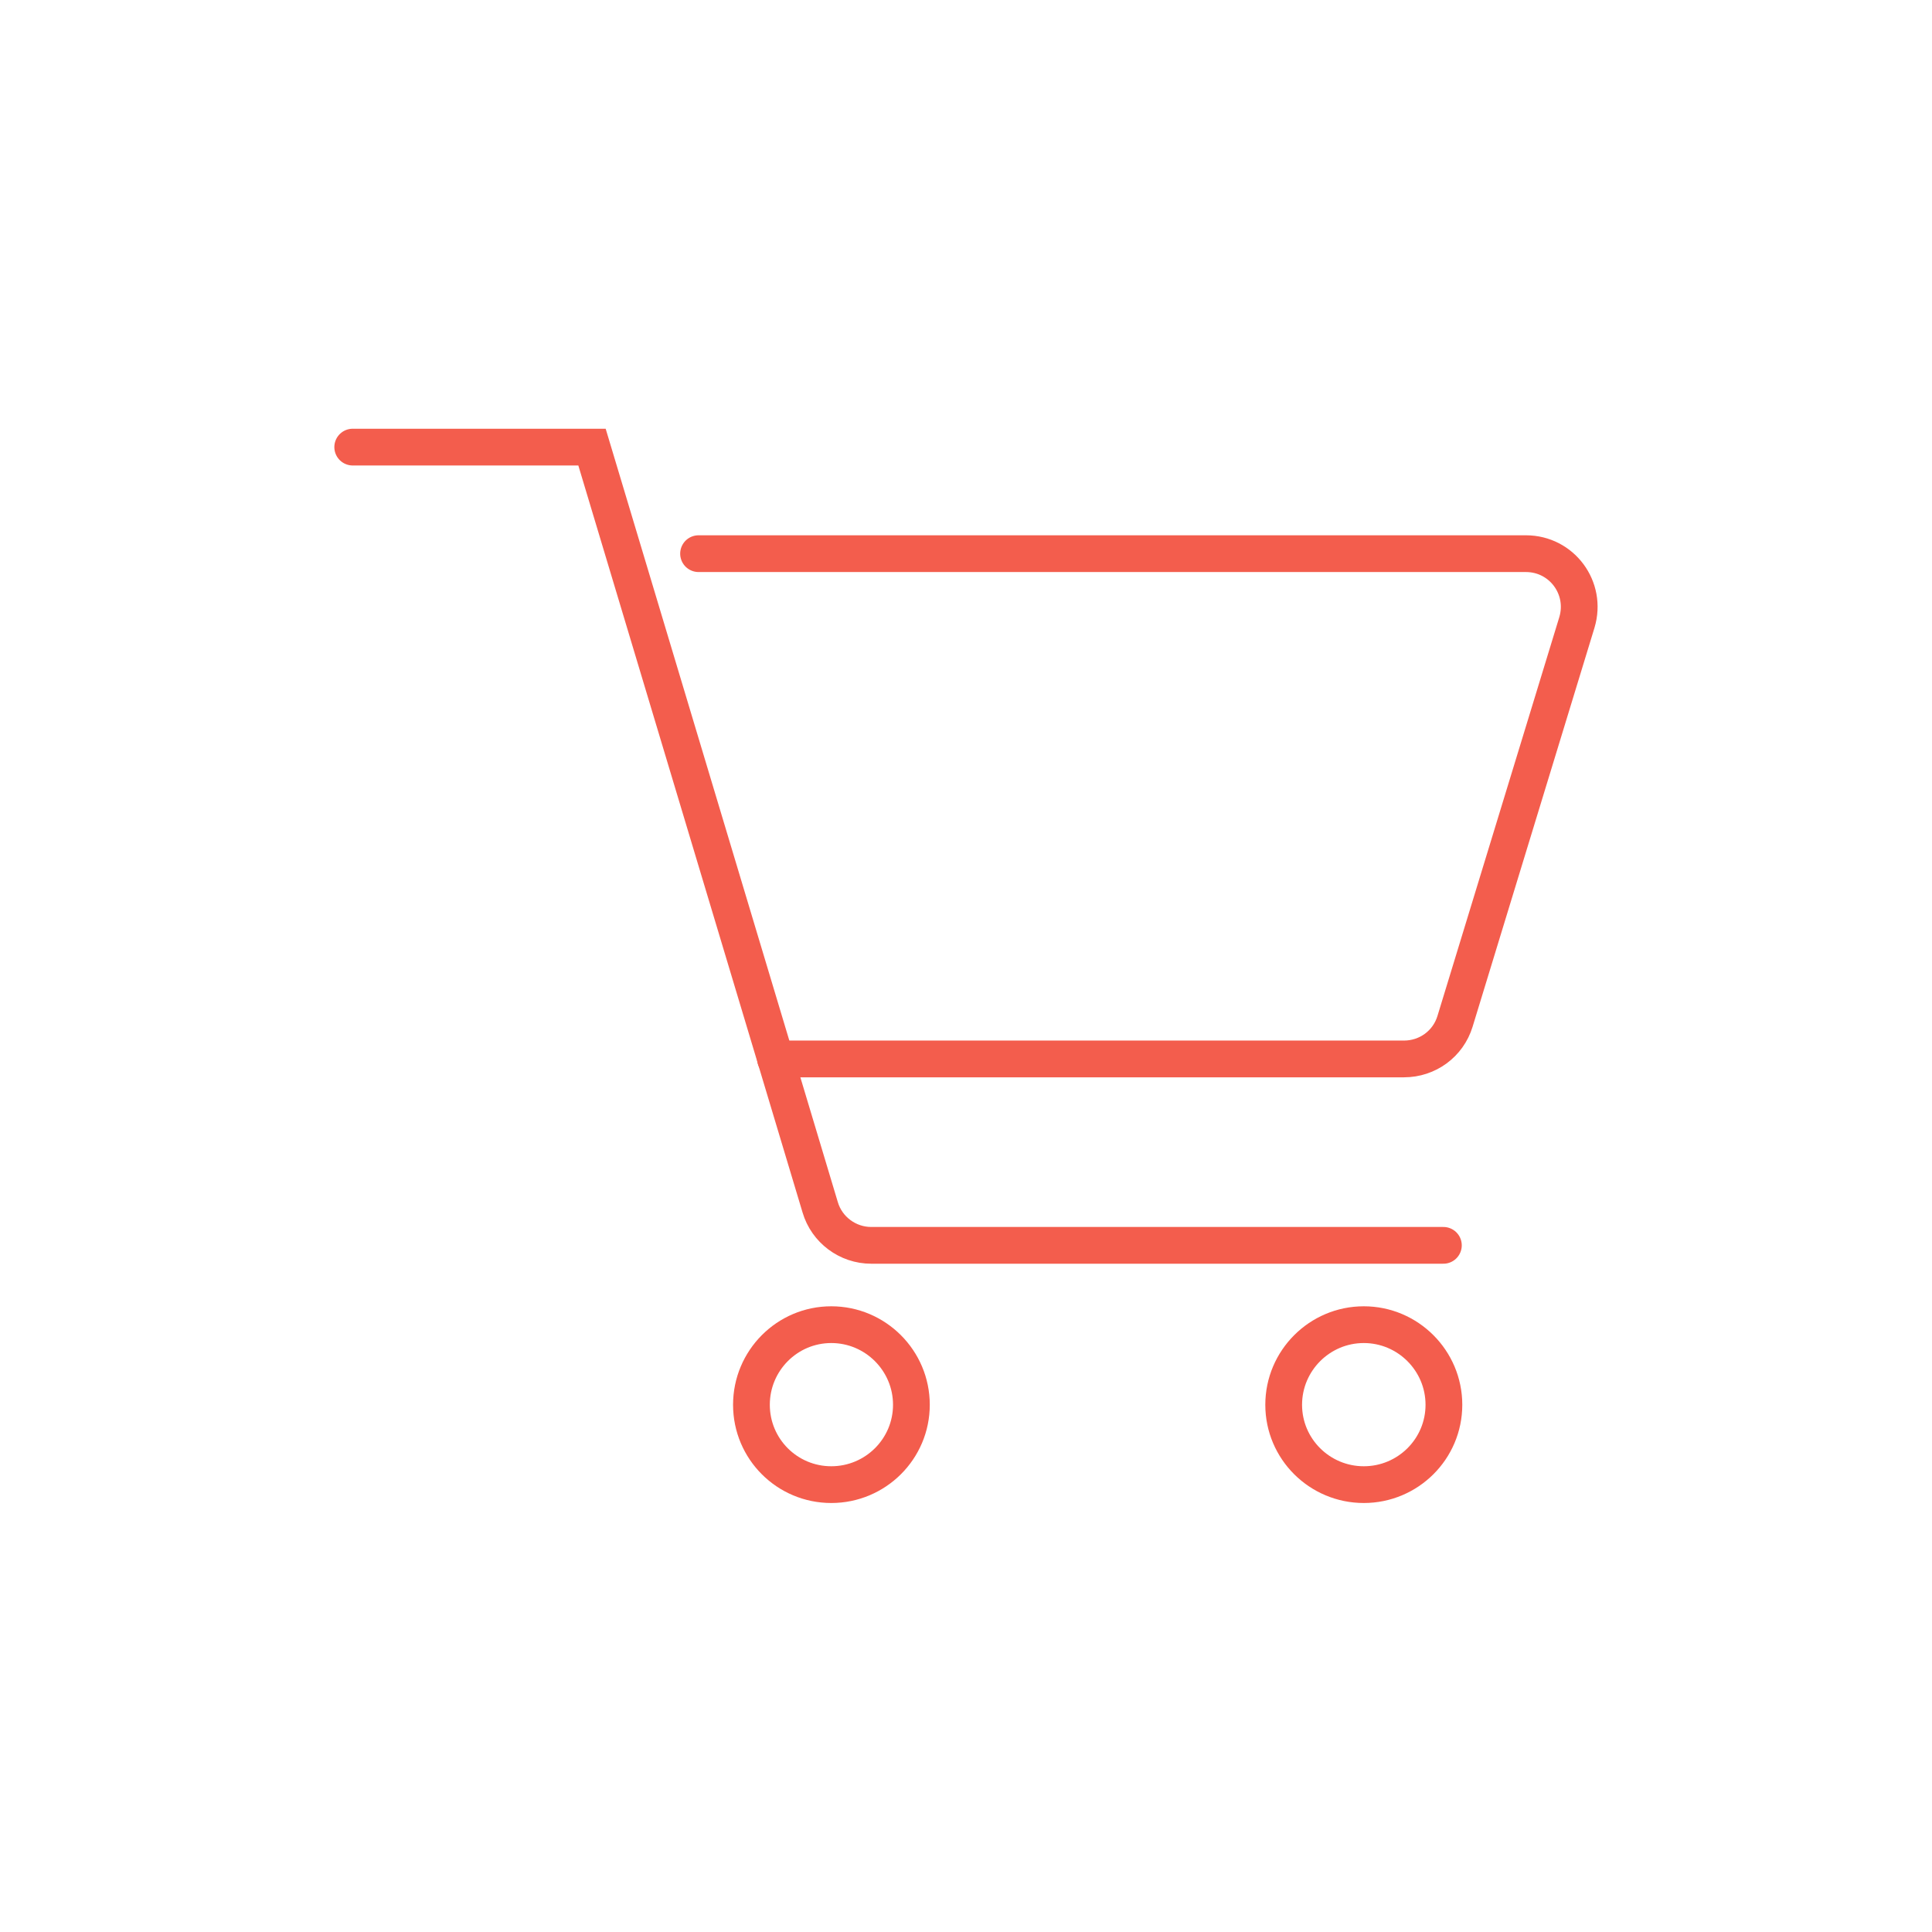 <?xml version="1.0" encoding="UTF-8"?>
<!DOCTYPE svg PUBLIC "-//W3C//DTD SVG 1.1//EN" "http://www.w3.org/Graphics/SVG/1.1/DTD/svg11.dtd">
<!-- Creator: CorelDRAW 2020 (64-Bit) -->
<svg xmlns="http://www.w3.org/2000/svg" xml:space="preserve" width="658px" height="658px" version="1.1" style="shape-rendering:geometricPrecision; text-rendering:geometricPrecision; image-rendering:optimizeQuality; fill-rule:evenodd; clip-rule:evenodd"
viewBox="0 0 73.07 73.07"
 xmlns:xlink="http://www.w3.org/1999/xlink"
 xmlns:xodm="http://www.corel.com/coreldraw/odm/2003">
 <defs>
  <style type="text/css">
   <![CDATA[
    .str1 {stroke:#F35D4D;stroke-width:1.39;stroke-miterlimit:10}
    .str0 {stroke:#F35D4D;stroke-width:1.39;stroke-linecap:round;stroke-miterlimit:10}
    .fil1 {fill:none;fill-rule:nonzero}
    .fil0 {fill:#2B1612;fill-opacity:0}
   ]]>
  </style>
 </defs>
 <g id="Layer_x0020_1">
  <polygon class="fil0" points="0,0 73.07,0 73.07,73.07 0,73.07 "/>
  <g id="_1999857755936">
   <path class="fil1 str0" d="M26.42 20.94l31.29 0c1.36,0 2.32,1.3 1.93,2.6l-4.61 15.09c-0.26,0.85 -1.04,1.42 -1.93,1.42l-23.77 0"/>
   <path class="fil1 str0" d="M54.59 47.1l-21.64 0c-0.89,0 -1.68,-0.59 -1.93,-1.44l-8.63 -28.75 -9.05 0"/>
   <path class="fil1 str1" d="M34.47 53.13c0,1.67 -1.36,3.02 -3.03,3.02 -1.67,0 -3.02,-1.35 -3.02,-3.02 0,-1.67 1.35,-3.03 3.02,-3.03 1.67,0 3.03,1.36 3.03,3.03z"/>
   <path class="fil1 str1" d="M54.61 53.13c0,1.67 -1.36,3.02 -3.03,3.02 -1.67,0 -3.03,-1.35 -3.03,-3.02 0,-1.67 1.36,-3.03 3.03,-3.03 1.67,0 3.03,1.36 3.03,3.03z"/>
  </g>
 </g>
</svg>
